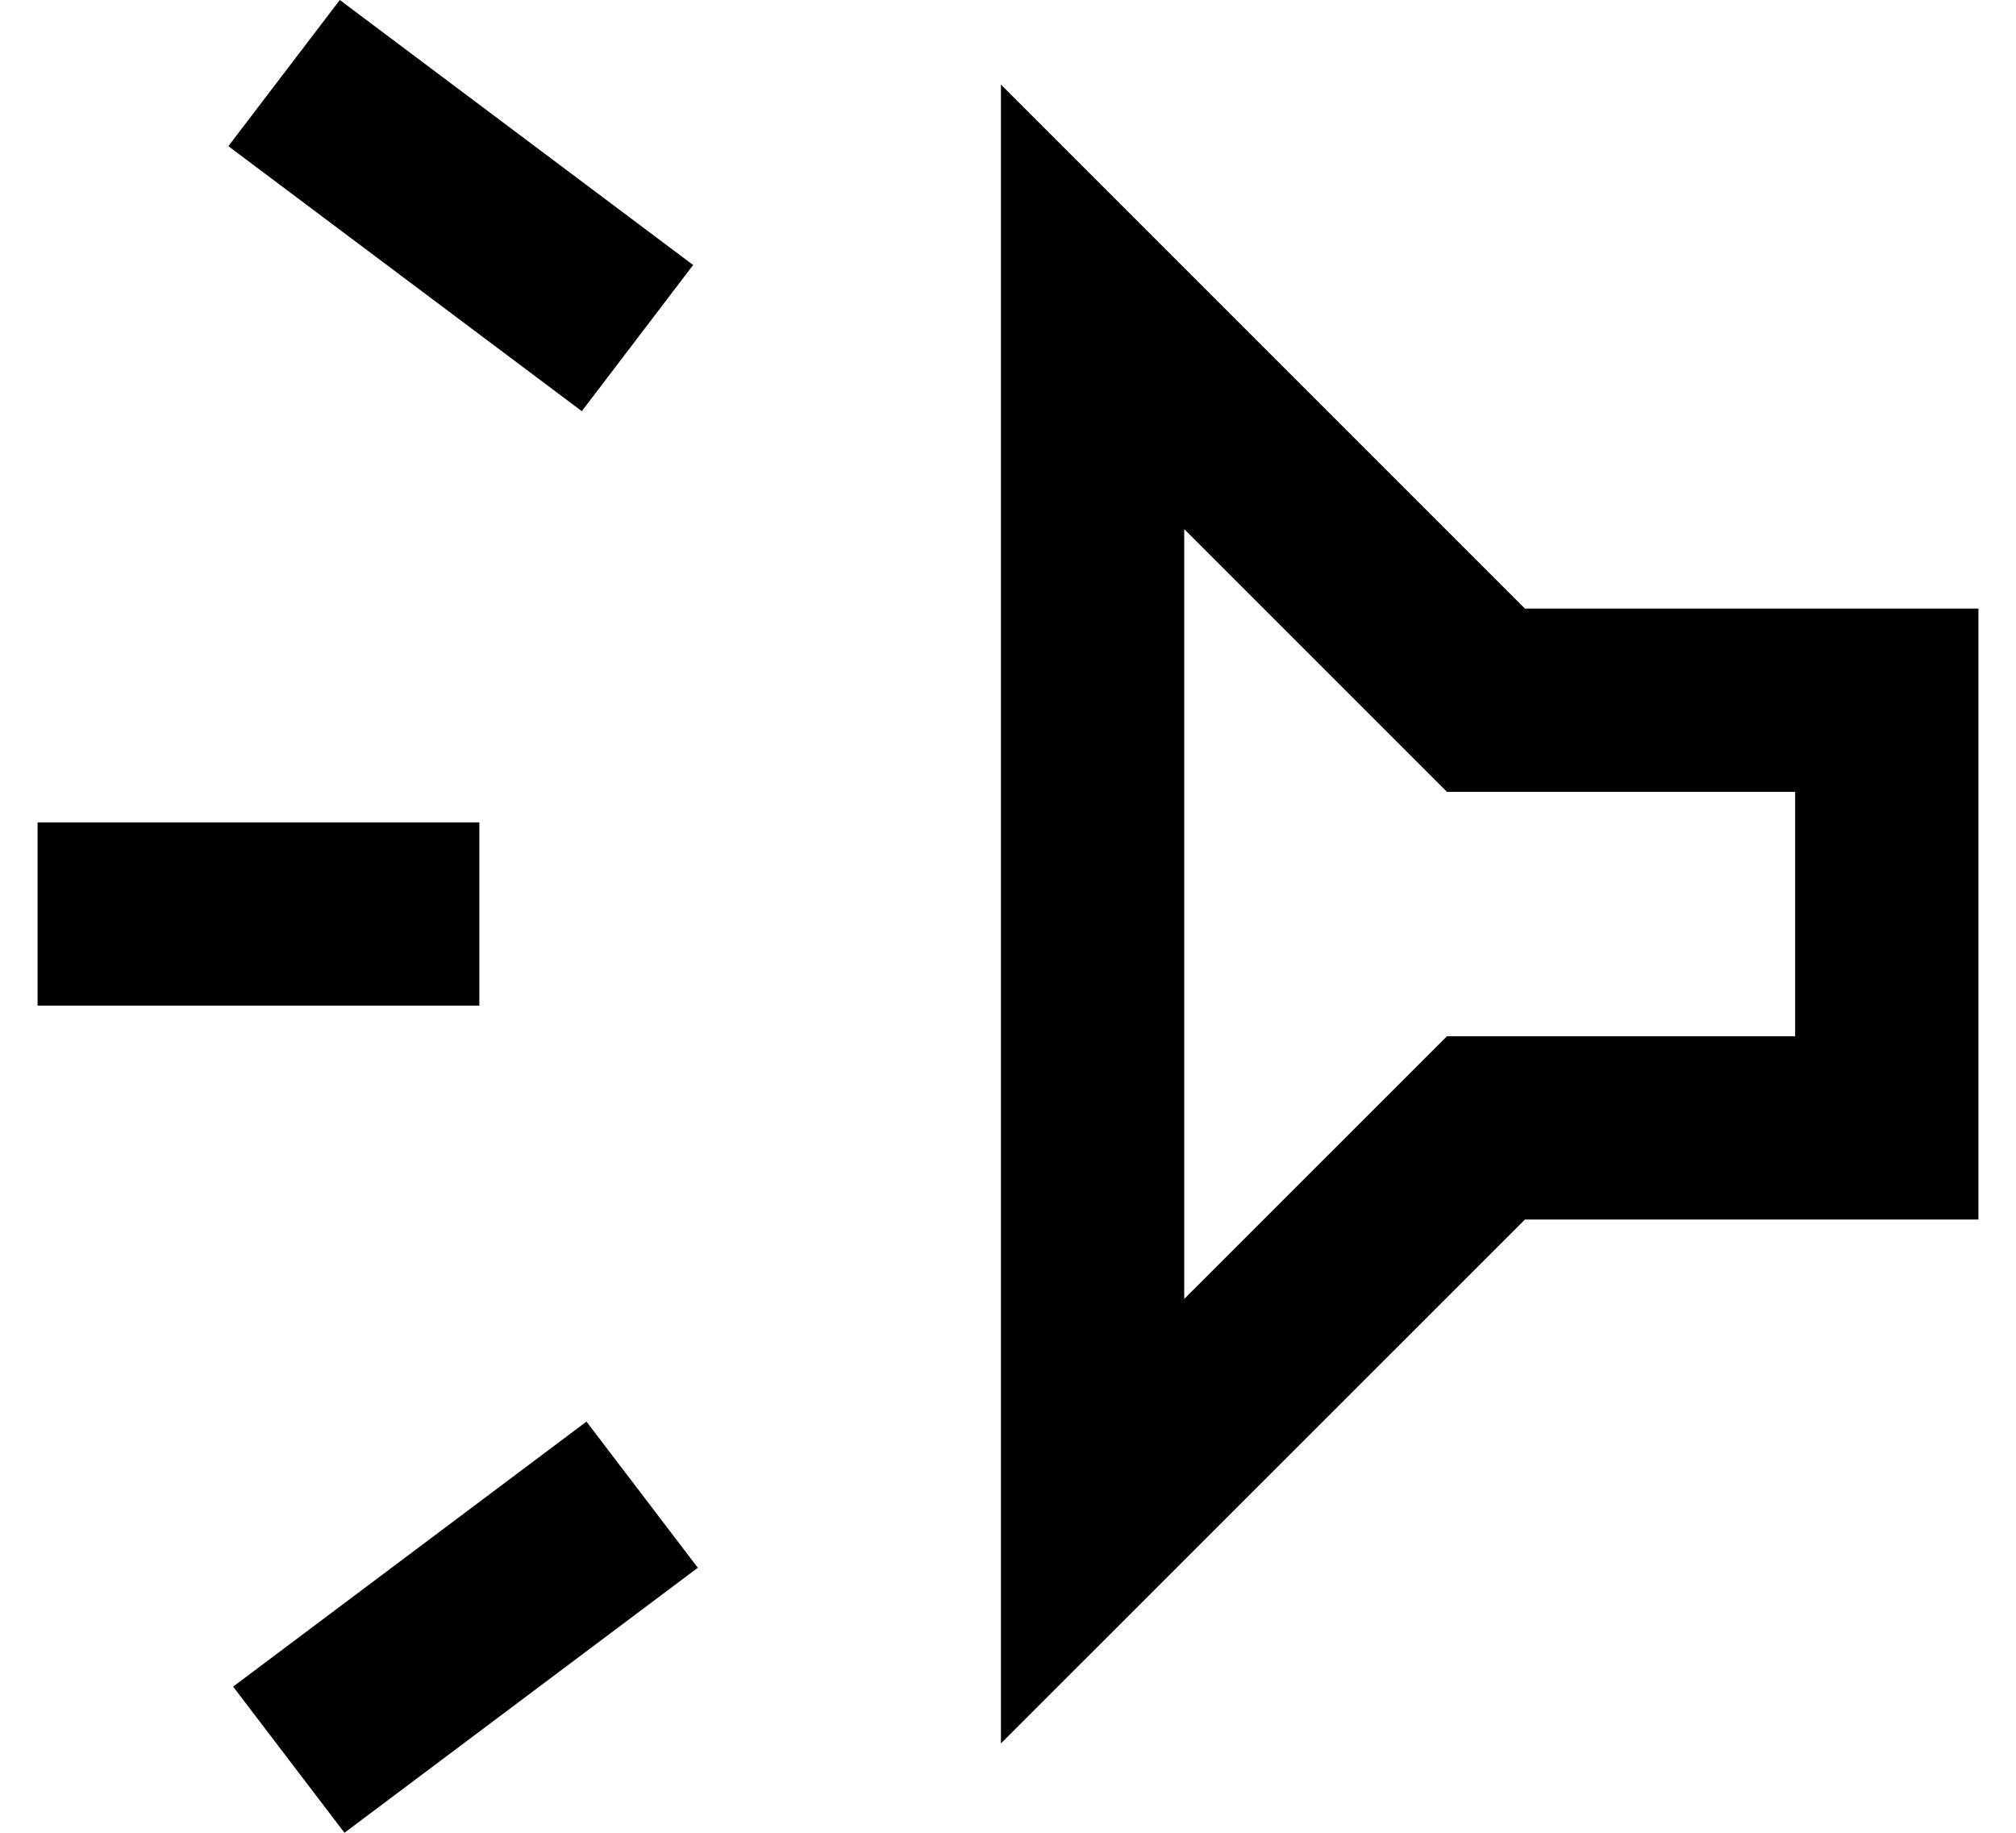 <svg width="22" height="20" viewBox="0 0 22 20" fill="none" xmlns="http://www.w3.org/2000/svg">
<path d="M5.231 8.974L5.231 10.974L0.41 10.974L0.41 8.974L5.231 8.974ZM3.708 3.44054e-07L7.564 2.892L6.349 4.487L2.492 1.595L3.708 3.44054e-07ZM6.4 15.513L7.615 17.108L3.759 20L2.544 18.405L6.4 15.513ZM21.59 6.641L21.59 13.308L16.641 13.308L10.923 19.025L10.923 0.923L16.641 6.641L21.59 6.641ZM12.923 14.174L15.79 11.308L19.59 11.308L19.59 8.641L15.79 8.641L12.923 5.774L12.923 14.174Z" fill="black"/>
</svg>
